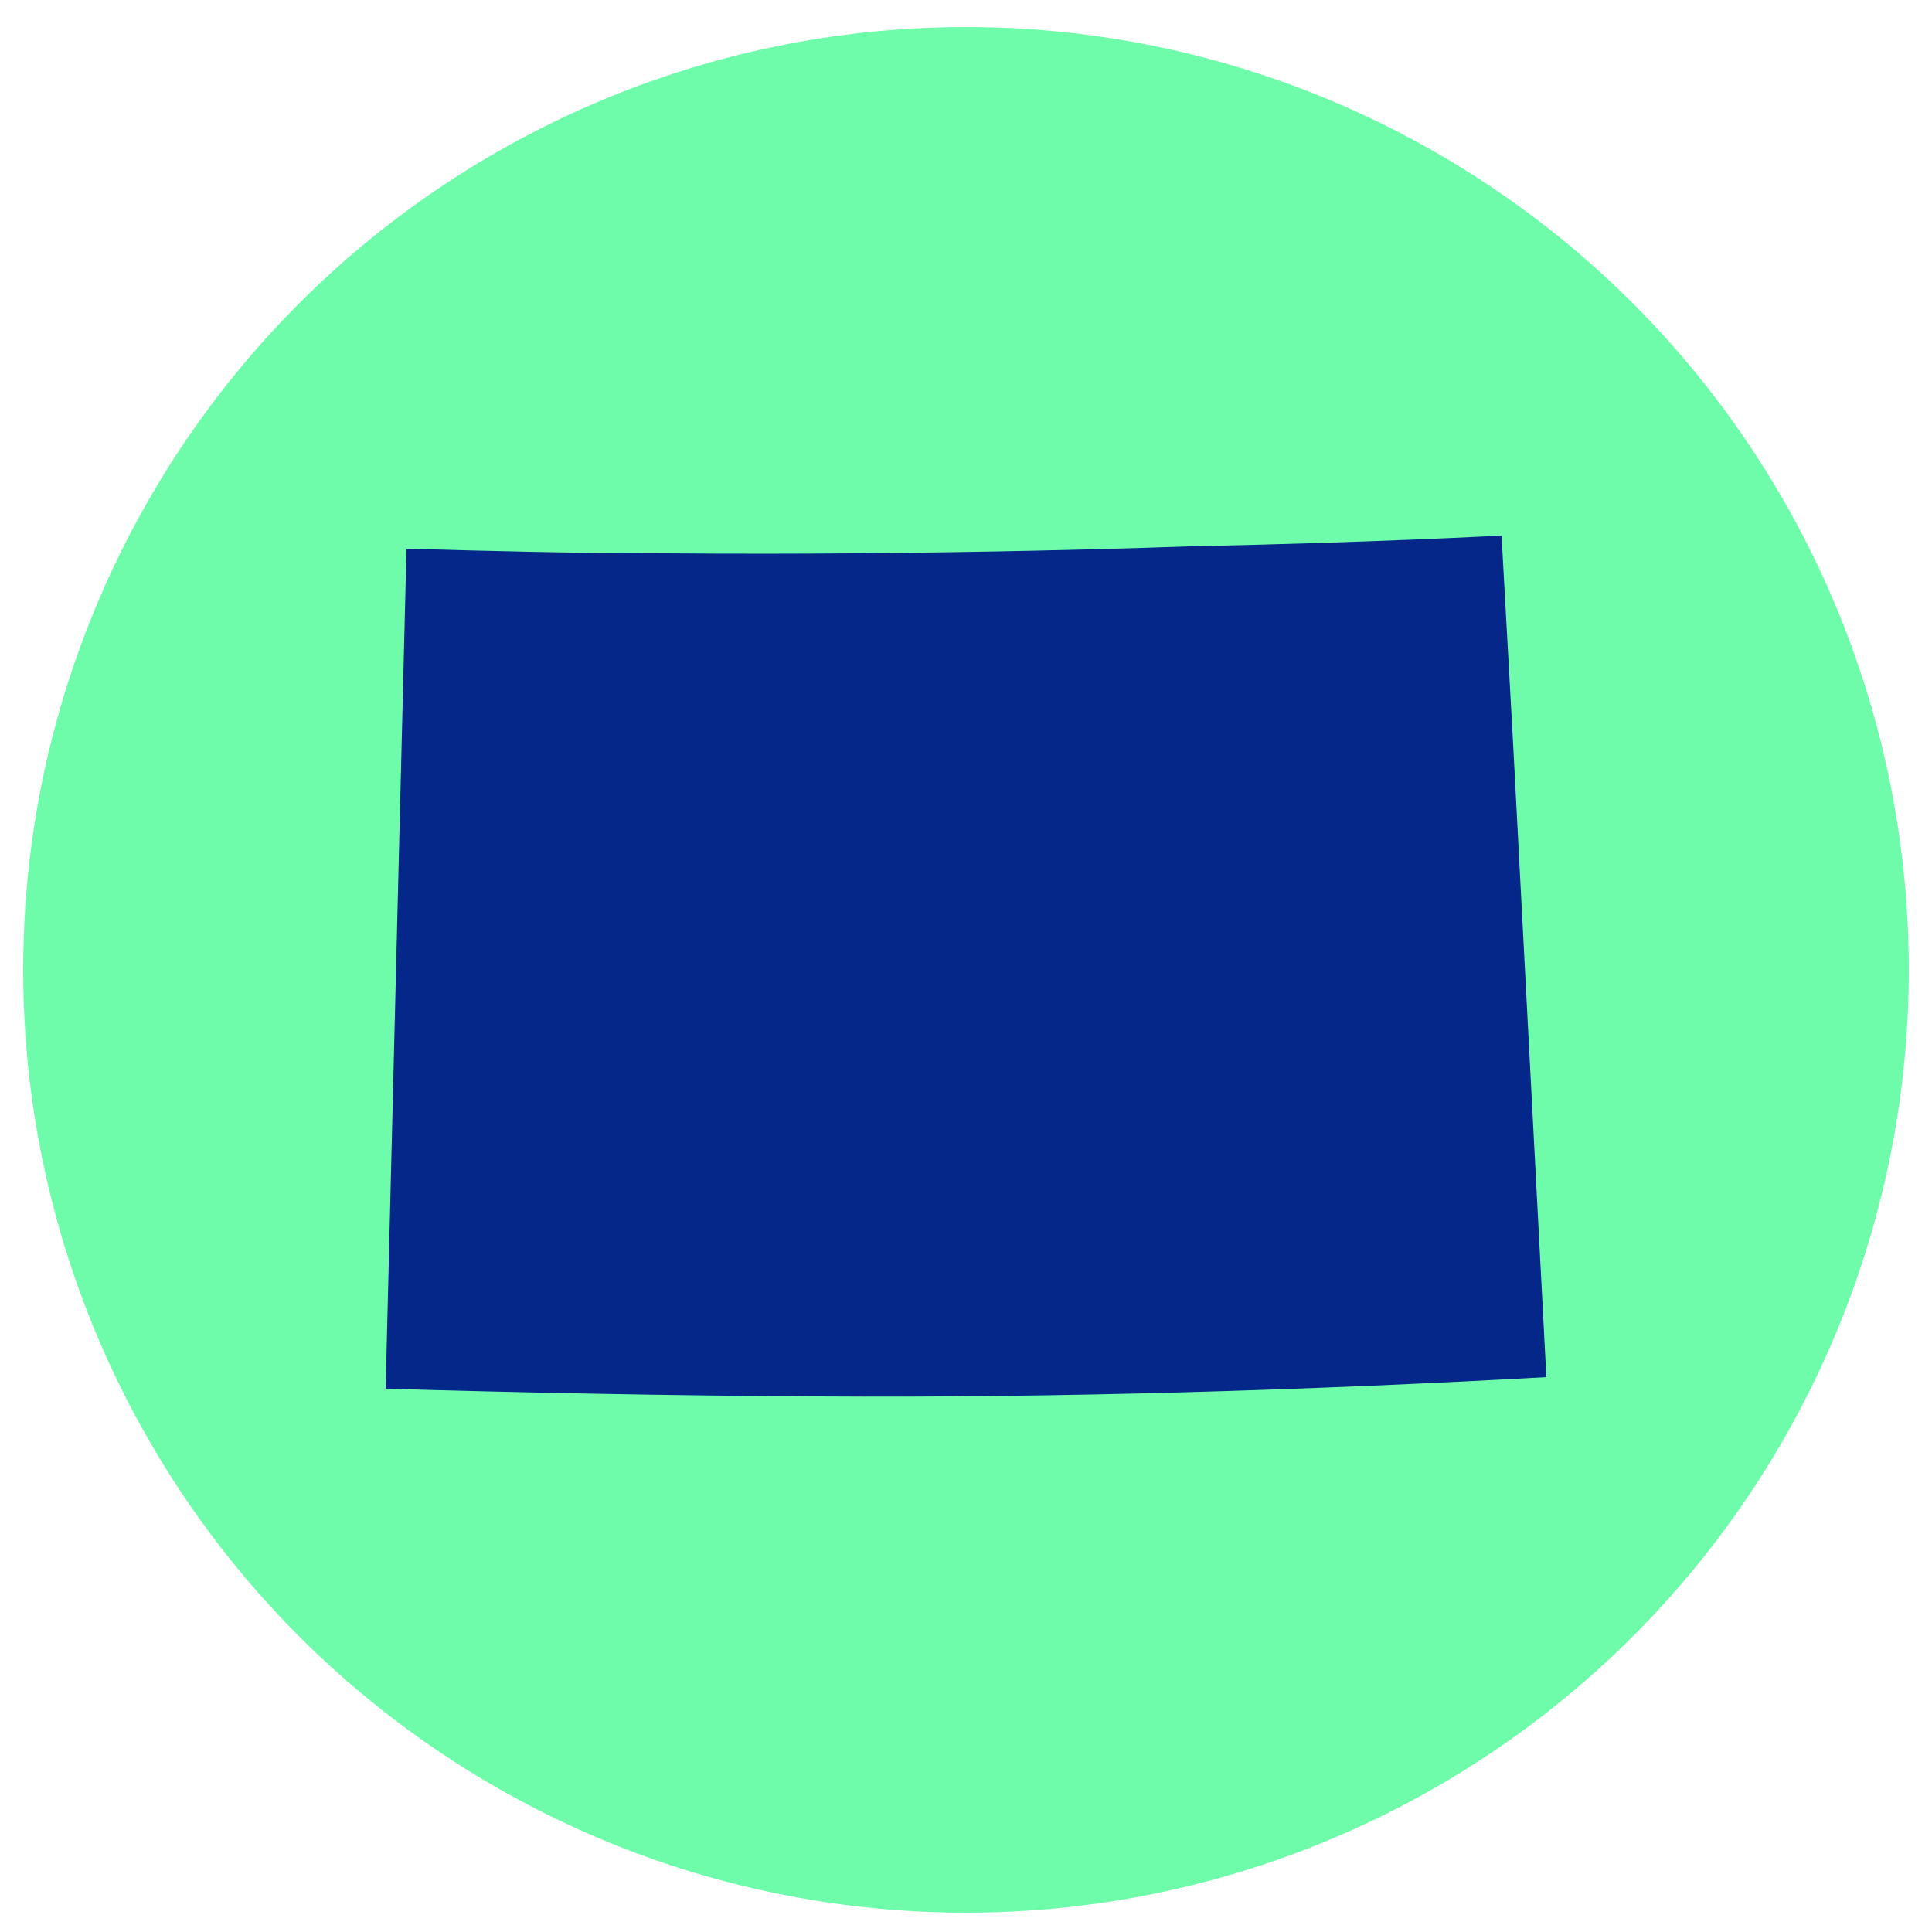 <?xml version="1.0" encoding="UTF-8"?>
<svg id="Layer_1" xmlns="http://www.w3.org/2000/svg" version="1.1" viewBox="0 0 250 250">
  <!-- Generator: Adobe Illustrator 30.0.0, SVG Export Plug-In . SVG Version: 2.1.1 Build 123)  -->
  <defs>
    <style>
      .st0 {
        fill: #6efcaa;
      }

      .st1 {
        fill: #042789;
      }
    </style>
  </defs>
  <g id="Circle_Grey">
    <g id="Outlines">
      <g id="grey_outline">
        <circle class="st0" cx="125" cy="125.5" r="122"/>
      </g>
    </g>
  </g>
  <g id="Colorado">
    <g id="Colorado1" data-name="Colorado">
      <path class="st1" d="M200.1,178.2l-4.3-81.9-1.5-27s-16.3.9-40.5,1.4c0,0-31.3,1.2-67.6.9-11.5,0-23.1-.3-33.6-.6l-2.7,108.7c17.4.5,36.3.9,56.1,1,31.2.2,63.5-.8,94.1-2.5Z"/>
    </g>
  </g>
</svg>